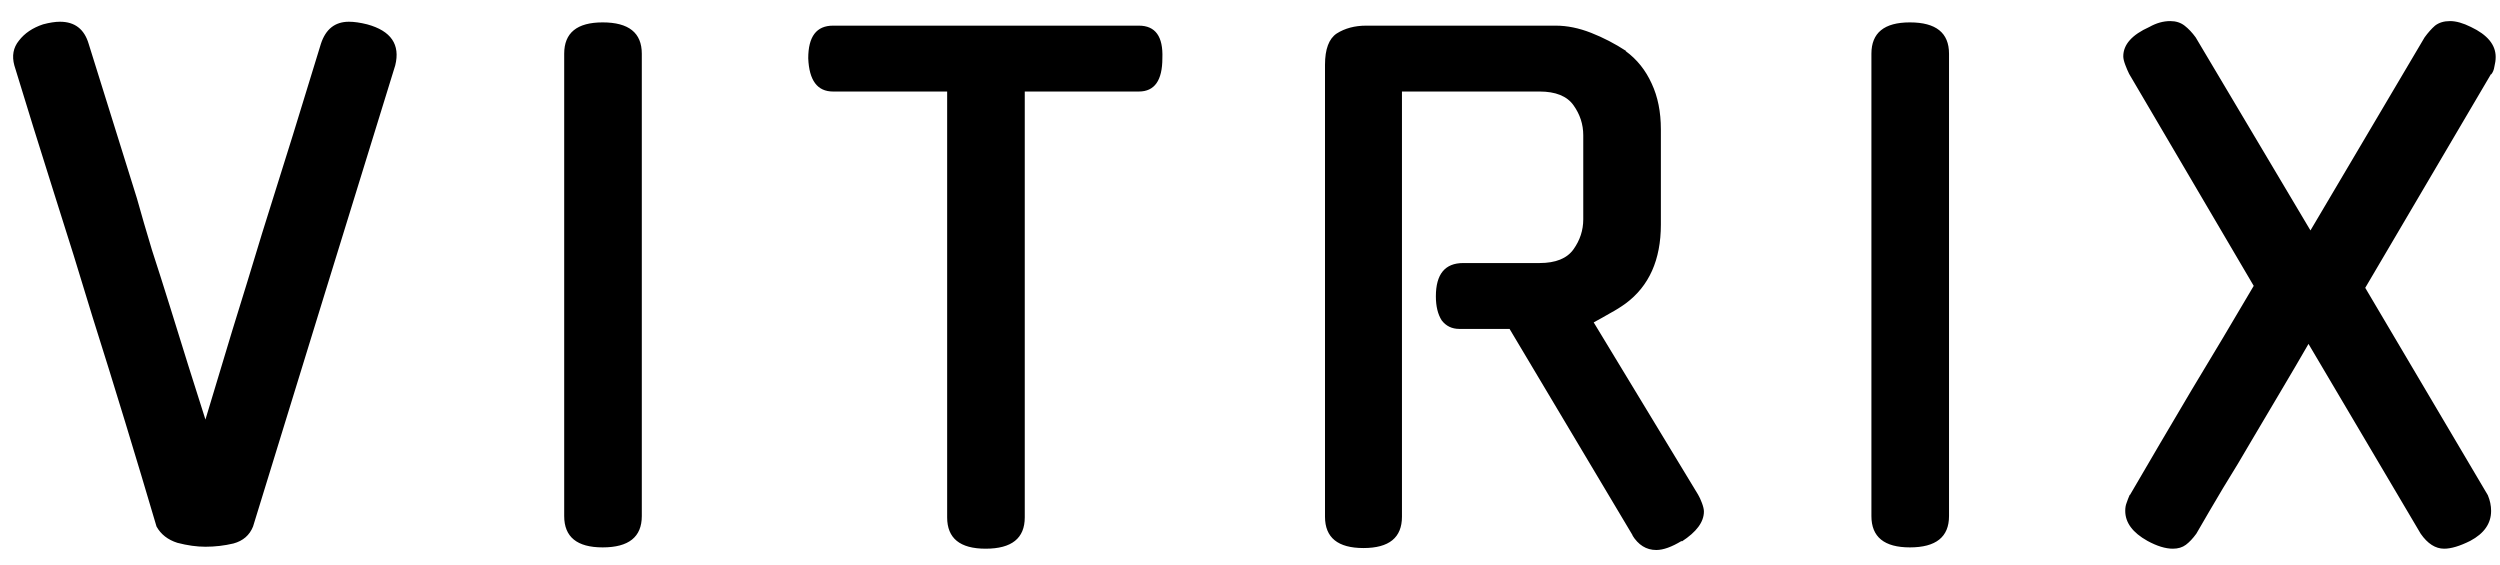 <svg width="115" height="26" viewBox="0 0 115 26" fill="none" xmlns="http://www.w3.org/2000/svg">
<path d="M9.45 25.15C9.05 25.15 8.62 25.09 8.16 24.97C7.72 24.83 7.4 24.58 7.2 24.22C6.74 22.66 6.26 21.06 5.76 19.42C5.26 17.78 4.76 16.17 4.26 14.59C3.7 12.73 3.1 10.8 2.46 8.8C1.82 6.78 1.22 4.85 0.66 3.01C0.54 2.57 0.61 2.19 0.87 1.87C1.13 1.53 1.5 1.28 1.98 1.12C2.28 1.04 2.54 1 2.76 1C3.44 1 3.88 1.34 4.08 2.02L6.3 9.13C6.5 9.85 6.73 10.64 6.99 11.5C7.27 12.36 7.55 13.24 7.83 14.14C8.11 15.04 8.39 15.94 8.67 16.84C8.95 17.72 9.21 18.54 9.45 19.3C9.83 18.04 10.24 16.68 10.68 15.22C11.14 13.74 11.6 12.24 12.06 10.72C12.54 9.2 13.01 7.7 13.47 6.22C13.93 4.72 14.36 3.32 14.76 2.02C14.98 1.34 15.41 1 16.05 1C16.29 1 16.57 1.04 16.89 1.12C17.99 1.42 18.42 2.05 18.18 3.01C17.1 6.51 16.01 10.04 14.91 13.6C13.81 17.16 12.72 20.7 11.64 24.22C11.48 24.62 11.18 24.88 10.74 25C10.32 25.1 9.89 25.15 9.45 25.15ZM29.523 23.74C29.523 24.7 28.923 25.18 27.723 25.18C26.543 25.18 25.953 24.7 25.953 23.74V2.47C25.953 1.51 26.543 1.03 27.723 1.03C28.923 1.03 29.523 1.51 29.523 2.47V23.74ZM47.139 23.8C47.139 24.76 46.539 25.24 45.339 25.24C44.159 25.24 43.569 24.76 43.569 23.8V4.21H38.319C37.599 4.21 37.219 3.7 37.179 2.68C37.179 1.68 37.559 1.18 38.319 1.18H52.389C53.149 1.18 53.509 1.68 53.469 2.68C53.469 3.7 53.109 4.21 52.389 4.21H47.139V23.8ZM69.44 15.13H67.13C66.79 15.13 66.52 15 66.32 14.74C66.14 14.46 66.05 14.09 66.05 13.63C66.05 12.61 66.47 12.1 67.31 12.1H70.82C71.56 12.1 72.08 11.89 72.38 11.47C72.68 11.05 72.83 10.59 72.83 10.09V6.22C72.83 5.72 72.68 5.26 72.38 4.84C72.08 4.42 71.56 4.21 70.82 4.21H64.49V23.77C64.49 24.73 63.9 25.21 62.72 25.21C61.54 25.21 60.95 24.73 60.95 23.77V2.98C60.95 2.26 61.13 1.78 61.49 1.54C61.87 1.3 62.32 1.18 62.84 1.18H71.57C72.09 1.18 72.63 1.29 73.19 1.51C73.75 1.73 74.29 2.01 74.81 2.35H74.78C75.3 2.73 75.7 3.23 75.98 3.85C76.26 4.45 76.4 5.15 76.4 5.95V10.33C76.4 11.95 75.86 13.16 74.78 13.96C74.56 14.12 74.32 14.27 74.06 14.41C73.82 14.55 73.57 14.69 73.31 14.83L78.11 22.75C78.17 22.85 78.23 22.98 78.29 23.14C78.35 23.3 78.38 23.43 78.38 23.53C78.38 24.01 78.04 24.47 77.36 24.91V24.88C76.9 25.16 76.51 25.3 76.19 25.3C75.73 25.3 75.36 25.07 75.08 24.61L75.11 24.64L69.44 15.13ZM89.655 23.74C89.655 24.7 89.055 25.18 87.855 25.18C86.675 25.18 86.085 24.7 86.085 23.74V2.47C86.085 1.51 86.675 1.03 87.855 1.03C89.055 1.03 89.655 1.51 89.655 2.47V23.74ZM111.531 1.72C111.691 1.5 111.851 1.32 112.011 1.18C112.191 1.04 112.421 0.97 112.701 0.97C112.981 0.97 113.301 1.06 113.661 1.24C114.421 1.6 114.801 2.06 114.801 2.62C114.801 2.76 114.781 2.91 114.741 3.07C114.721 3.21 114.671 3.33 114.591 3.43V3.4L108.801 13.24L114.441 22.78C114.541 23.02 114.591 23.26 114.591 23.5C114.591 24.08 114.271 24.54 113.631 24.88C113.151 25.12 112.751 25.24 112.431 25.24C112.031 25.24 111.671 25.01 111.351 24.55L106.191 15.82C105.811 16.48 105.401 17.18 104.961 17.92C104.521 18.66 104.071 19.42 103.611 20.2C103.171 20.96 102.721 21.71 102.261 22.45C101.821 23.19 101.411 23.89 101.031 24.55C100.871 24.77 100.711 24.94 100.551 25.06C100.391 25.18 100.191 25.24 99.951 25.24C99.611 25.24 99.221 25.12 98.781 24.88C98.101 24.5 97.761 24.04 97.761 23.5C97.761 23.36 97.781 23.24 97.821 23.14C97.861 23.02 97.911 22.89 97.971 22.75V22.78C98.891 21.2 99.831 19.6 100.791 17.98C101.771 16.36 102.731 14.75 103.671 13.15L97.941 3.4C97.881 3.28 97.821 3.14 97.761 2.98C97.701 2.82 97.671 2.69 97.671 2.59C97.671 2.05 98.071 1.6 98.871 1.24C99.191 1.06 99.511 0.97 99.831 0.97C100.091 0.97 100.311 1.04 100.491 1.18C100.671 1.32 100.841 1.5 101.001 1.72L106.281 10.6L111.531 1.72Z" fill="black"/>
</svg>
